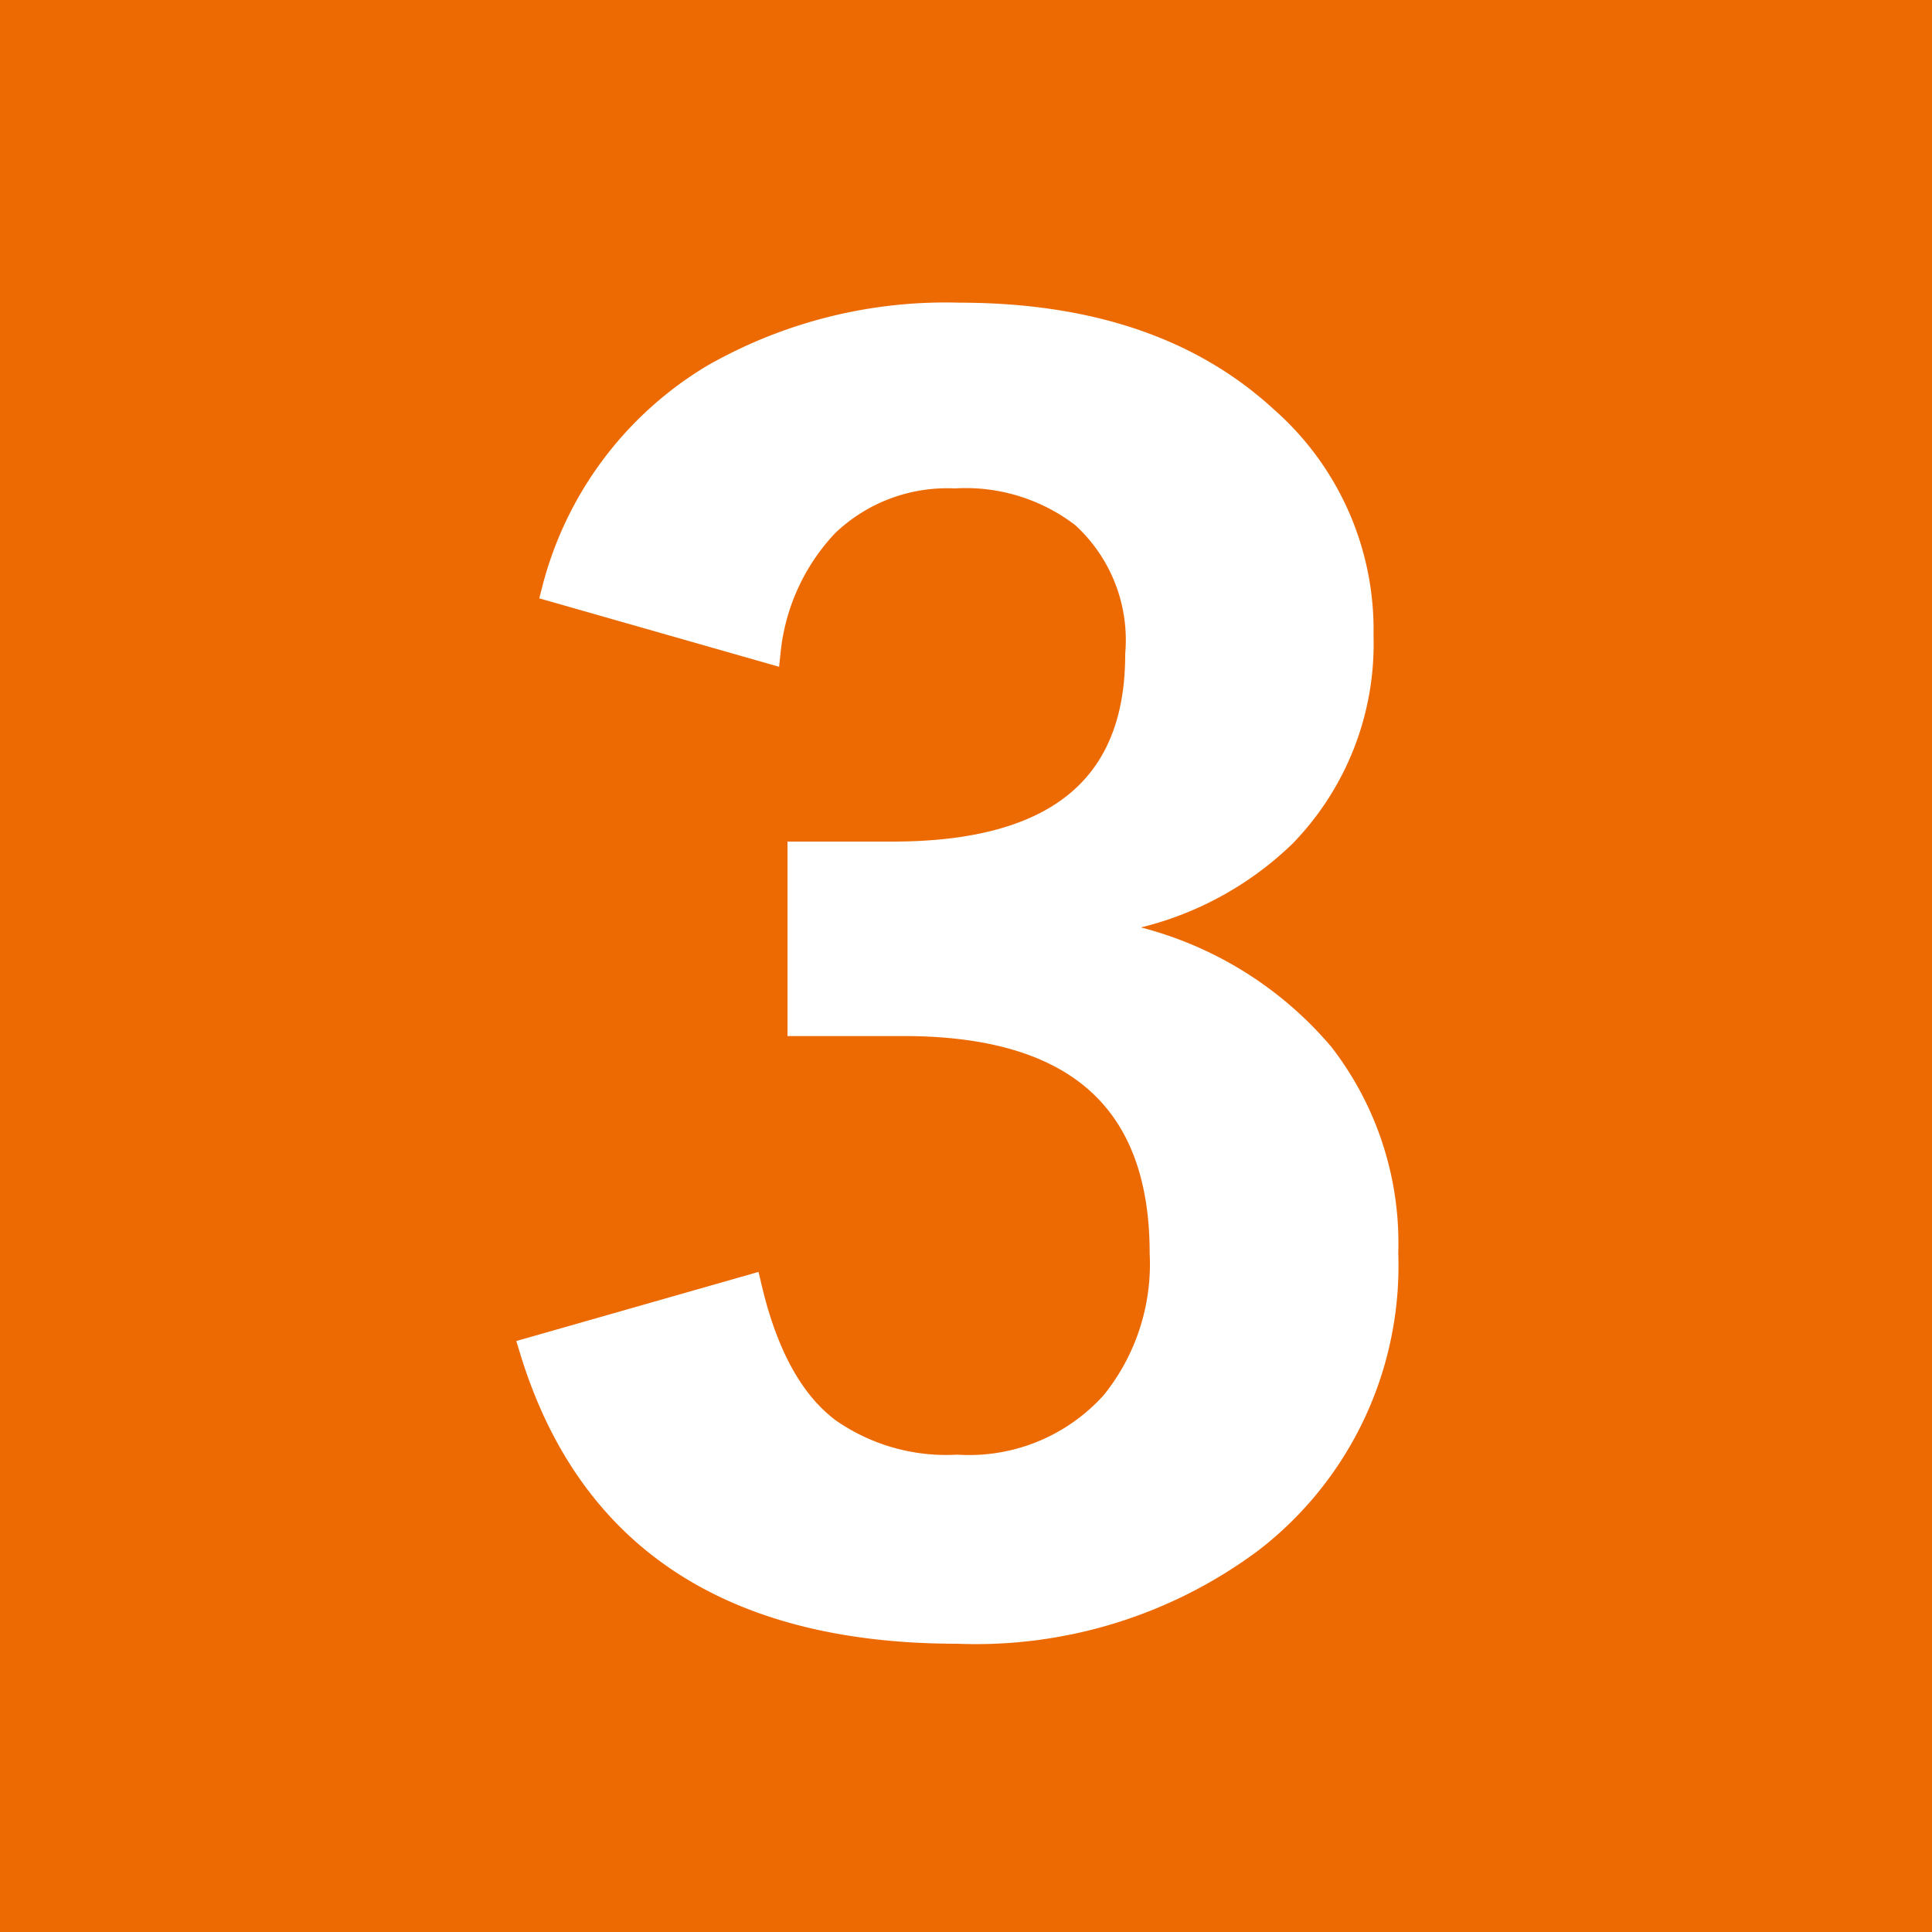 <svg xmlns="http://www.w3.org/2000/svg" viewBox="0 0 75 75"><defs><style>.a87f73d2-895e-445b-856a-c82f84840a69{fill:#ed6a02;}.b4a66234-5898-45b2-86f2-a98ac437c0bc{fill:#fff;stroke:#fff;stroke-miterlimit:10;}</style></defs><g id="efe470ea-dde1-40f9-bbad-6dd141bcdf2c" data-name="レイヤー 2"><g id="aaee0ba2-6d5c-47cb-b3f2-7ef9bd66deba" data-name="ゲーム画面"><g id="fd975578-623e-40d3-b124-9f09392bbcaf" data-name="3"><rect class="a87f73d2-895e-445b-856a-c82f84840a69" width="75" height="75"/><path class="b4a66234-5898-45b2-86f2-a98ac437c0bc" d="M21.54,22.88a13.56,13.56,0,0,1,6.18-8.26,18.17,18.17,0,0,1,9.52-2.37q7.51,0,11.86,4a10.89,10.89,0,0,1,3.72,8.42,10.62,10.62,0,0,1-3,7.73,12.37,12.37,0,0,1-7,3.37v.44a13.9,13.9,0,0,1,8.47,4.74,11.93,11.93,0,0,1,2.49,7.69,13.44,13.44,0,0,1-5.18,11.11,17.84,17.84,0,0,1-11.43,3.56q-13.17,0-16.5-10.91L29.08,50c.62,2.63,1.64,4.48,3.08,5.55a8,8,0,0,0,5,1.42,7.53,7.53,0,0,0,6.07-2.49,8.61,8.61,0,0,0,1.9-5.83q0-8.94-10.06-8.93h-4V33.17h3.58q9.53,0,9.53-7.76A6.55,6.55,0,0,0,42.06,20a7.5,7.5,0,0,0-5-1.54,6.79,6.79,0,0,0-5,1.89,8.41,8.41,0,0,0-2.25,4.89Z"/></g></g></g></svg>